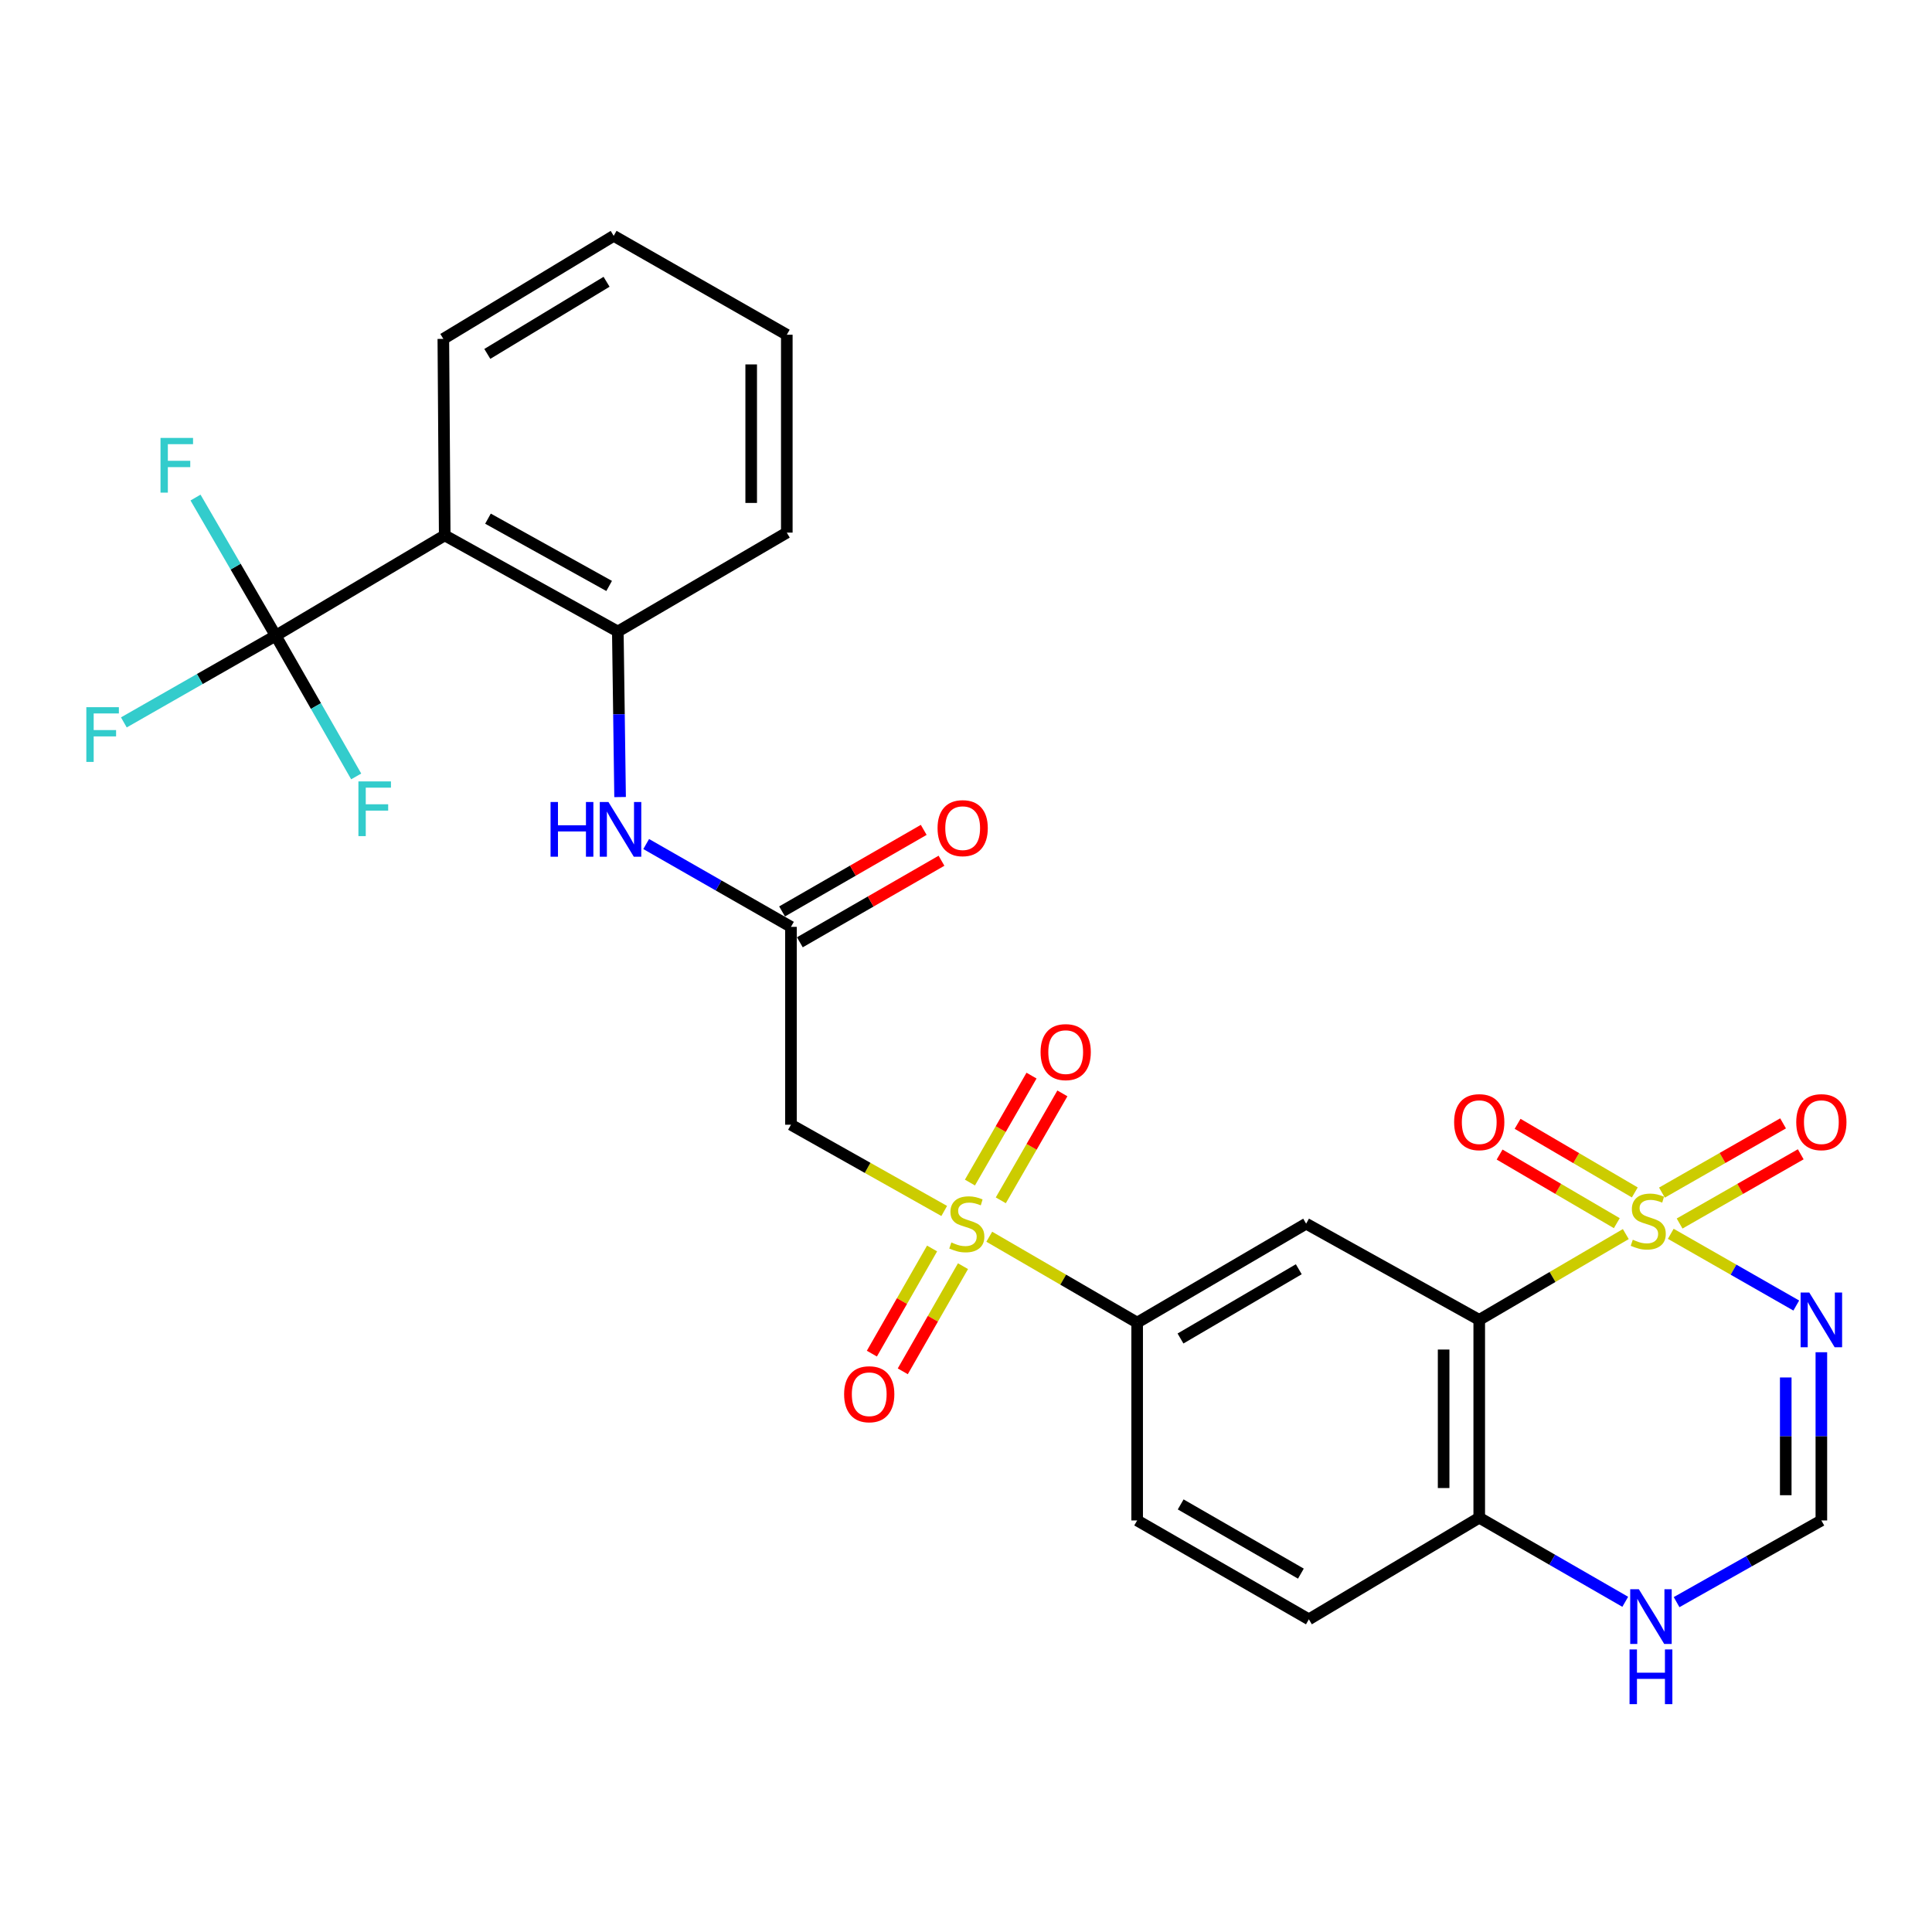 <?xml version='1.0' encoding='iso-8859-1'?>
<svg version='1.1' baseProfile='full'
              xmlns='http://www.w3.org/2000/svg'
                      xmlns:rdkit='http://www.rdkit.org/xml'
                      xmlns:xlink='http://www.w3.org/1999/xlink'
                  xml:space='preserve'
width='1000px' height='1000px' viewBox='0 0 1000 1000'>
<!-- END OF HEADER -->
<rect style='opacity:1.0;fill:#FFFFFF;stroke:none' width='1000' height='1000' x='0' y='0'> </rect>
<path class='bond-0' d='M 841.513,638.756 L 803.582,660.959' style='fill:none;fill-rule:evenodd;stroke:#CCCC00;stroke-width:6px;stroke-linecap:butt;stroke-linejoin:miter;stroke-opacity:1' />
<path class='bond-0' d='M 803.582,660.959 L 765.651,683.161' style='fill:none;fill-rule:evenodd;stroke:#000000;stroke-width:6px;stroke-linecap:butt;stroke-linejoin:miter;stroke-opacity:1' />
<path class='bond-2' d='M 864.787,638.621 L 897.268,657.181' style='fill:none;fill-rule:evenodd;stroke:#CCCC00;stroke-width:6px;stroke-linecap:butt;stroke-linejoin:miter;stroke-opacity:1' />
<path class='bond-2' d='M 897.268,657.181 L 929.748,675.741' style='fill:none;fill-rule:evenodd;stroke:#0000FF;stroke-width:6px;stroke-linecap:butt;stroke-linejoin:miter;stroke-opacity:1' />
<path class='bond-13' d='M 846.169,617.204 L 815.837,599.446' style='fill:none;fill-rule:evenodd;stroke:#CCCC00;stroke-width:6px;stroke-linecap:butt;stroke-linejoin:miter;stroke-opacity:1' />
<path class='bond-13' d='M 815.837,599.446 L 785.505,581.688' style='fill:none;fill-rule:evenodd;stroke:#FF0000;stroke-width:6px;stroke-linecap:butt;stroke-linejoin:miter;stroke-opacity:1' />
<path class='bond-13' d='M 836.856,633.112 L 806.524,615.354' style='fill:none;fill-rule:evenodd;stroke:#CCCC00;stroke-width:6px;stroke-linecap:butt;stroke-linejoin:miter;stroke-opacity:1' />
<path class='bond-13' d='M 806.524,615.354 L 776.192,597.596' style='fill:none;fill-rule:evenodd;stroke:#FF0000;stroke-width:6px;stroke-linecap:butt;stroke-linejoin:miter;stroke-opacity:1' />
<path class='bond-14' d='M 869.36,633.295 L 900.711,615.377' style='fill:none;fill-rule:evenodd;stroke:#CCCC00;stroke-width:6px;stroke-linecap:butt;stroke-linejoin:miter;stroke-opacity:1' />
<path class='bond-14' d='M 900.711,615.377 L 932.062,597.459' style='fill:none;fill-rule:evenodd;stroke:#FF0000;stroke-width:6px;stroke-linecap:butt;stroke-linejoin:miter;stroke-opacity:1' />
<path class='bond-14' d='M 860.214,617.292 L 891.564,599.373' style='fill:none;fill-rule:evenodd;stroke:#CCCC00;stroke-width:6px;stroke-linecap:butt;stroke-linejoin:miter;stroke-opacity:1' />
<path class='bond-14' d='M 891.564,599.373 L 922.915,581.455' style='fill:none;fill-rule:evenodd;stroke:#FF0000;stroke-width:6px;stroke-linecap:butt;stroke-linejoin:miter;stroke-opacity:1' />
<path class='bond-5' d='M 765.651,683.161 L 676.055,633.371' style='fill:none;fill-rule:evenodd;stroke:#000000;stroke-width:6px;stroke-linecap:butt;stroke-linejoin:miter;stroke-opacity:1' />
<path class='bond-12' d='M 765.651,683.161 L 765.651,785.568' style='fill:none;fill-rule:evenodd;stroke:#000000;stroke-width:6px;stroke-linecap:butt;stroke-linejoin:miter;stroke-opacity:1' />
<path class='bond-12' d='M 747.218,698.522 L 747.218,770.207' style='fill:none;fill-rule:evenodd;stroke:#000000;stroke-width:6px;stroke-linecap:butt;stroke-linejoin:miter;stroke-opacity:1' />
<path class='bond-1' d='M 512.047,640.126 L 550.318,662.355' style='fill:none;fill-rule:evenodd;stroke:#CCCC00;stroke-width:6px;stroke-linecap:butt;stroke-linejoin:miter;stroke-opacity:1' />
<path class='bond-1' d='M 550.318,662.355 L 588.59,684.585' style='fill:none;fill-rule:evenodd;stroke:#000000;stroke-width:6px;stroke-linecap:butt;stroke-linejoin:miter;stroke-opacity:1' />
<path class='bond-6' d='M 488.727,626.793 L 449.063,604.475' style='fill:none;fill-rule:evenodd;stroke:#CCCC00;stroke-width:6px;stroke-linecap:butt;stroke-linejoin:miter;stroke-opacity:1' />
<path class='bond-6' d='M 449.063,604.475 L 409.399,582.157' style='fill:none;fill-rule:evenodd;stroke:#000000;stroke-width:6px;stroke-linecap:butt;stroke-linejoin:miter;stroke-opacity:1' />
<path class='bond-16' d='M 518.013,621.286 L 533.95,593.61' style='fill:none;fill-rule:evenodd;stroke:#CCCC00;stroke-width:6px;stroke-linecap:butt;stroke-linejoin:miter;stroke-opacity:1' />
<path class='bond-16' d='M 533.95,593.61 L 549.888,565.934' style='fill:none;fill-rule:evenodd;stroke:#FF0000;stroke-width:6px;stroke-linecap:butt;stroke-linejoin:miter;stroke-opacity:1' />
<path class='bond-16' d='M 502.039,612.088 L 517.977,584.412' style='fill:none;fill-rule:evenodd;stroke:#CCCC00;stroke-width:6px;stroke-linecap:butt;stroke-linejoin:miter;stroke-opacity:1' />
<path class='bond-16' d='M 517.977,584.412 L 533.914,556.736' style='fill:none;fill-rule:evenodd;stroke:#FF0000;stroke-width:6px;stroke-linecap:butt;stroke-linejoin:miter;stroke-opacity:1' />
<path class='bond-17' d='M 482.444,646.212 L 466.862,673.423' style='fill:none;fill-rule:evenodd;stroke:#CCCC00;stroke-width:6px;stroke-linecap:butt;stroke-linejoin:miter;stroke-opacity:1' />
<path class='bond-17' d='M 466.862,673.423 L 451.28,700.635' style='fill:none;fill-rule:evenodd;stroke:#FF0000;stroke-width:6px;stroke-linecap:butt;stroke-linejoin:miter;stroke-opacity:1' />
<path class='bond-17' d='M 498.44,655.372 L 482.858,682.583' style='fill:none;fill-rule:evenodd;stroke:#CCCC00;stroke-width:6px;stroke-linecap:butt;stroke-linejoin:miter;stroke-opacity:1' />
<path class='bond-17' d='M 482.858,682.583 L 467.277,709.795' style='fill:none;fill-rule:evenodd;stroke:#FF0000;stroke-width:6px;stroke-linecap:butt;stroke-linejoin:miter;stroke-opacity:1' />
<path class='bond-10' d='M 942.733,699.917 L 942.733,743.449' style='fill:none;fill-rule:evenodd;stroke:#0000FF;stroke-width:6px;stroke-linecap:butt;stroke-linejoin:miter;stroke-opacity:1' />
<path class='bond-10' d='M 942.733,743.449 L 942.733,786.981' style='fill:none;fill-rule:evenodd;stroke:#000000;stroke-width:6px;stroke-linecap:butt;stroke-linejoin:miter;stroke-opacity:1' />
<path class='bond-10' d='M 924.299,712.976 L 924.299,743.449' style='fill:none;fill-rule:evenodd;stroke:#0000FF;stroke-width:6px;stroke-linecap:butt;stroke-linejoin:miter;stroke-opacity:1' />
<path class='bond-10' d='M 924.299,743.449 L 924.299,773.921' style='fill:none;fill-rule:evenodd;stroke:#000000;stroke-width:6px;stroke-linecap:butt;stroke-linejoin:miter;stroke-opacity:1' />
<path class='bond-3' d='M 142.711,329.018 L 230.187,277.109' style='fill:none;fill-rule:evenodd;stroke:#000000;stroke-width:6px;stroke-linecap:butt;stroke-linejoin:miter;stroke-opacity:1' />
<path class='bond-21' d='M 142.711,329.018 L 103.408,351.468' style='fill:none;fill-rule:evenodd;stroke:#000000;stroke-width:6px;stroke-linecap:butt;stroke-linejoin:miter;stroke-opacity:1' />
<path class='bond-21' d='M 103.408,351.468 L 64.106,373.918' style='fill:none;fill-rule:evenodd;stroke:#33CCCC;stroke-width:6px;stroke-linecap:butt;stroke-linejoin:miter;stroke-opacity:1' />
<path class='bond-22' d='M 142.711,329.018 L 163.538,365.446' style='fill:none;fill-rule:evenodd;stroke:#000000;stroke-width:6px;stroke-linecap:butt;stroke-linejoin:miter;stroke-opacity:1' />
<path class='bond-22' d='M 163.538,365.446 L 184.365,401.874' style='fill:none;fill-rule:evenodd;stroke:#33CCCC;stroke-width:6px;stroke-linecap:butt;stroke-linejoin:miter;stroke-opacity:1' />
<path class='bond-23' d='M 142.711,329.018 L 121.956,293.277' style='fill:none;fill-rule:evenodd;stroke:#000000;stroke-width:6px;stroke-linecap:butt;stroke-linejoin:miter;stroke-opacity:1' />
<path class='bond-23' d='M 121.956,293.277 L 101.201,257.536' style='fill:none;fill-rule:evenodd;stroke:#33CCCC;stroke-width:6px;stroke-linecap:butt;stroke-linejoin:miter;stroke-opacity:1' />
<path class='bond-4' d='M 230.187,277.109 L 319.783,326.868' style='fill:none;fill-rule:evenodd;stroke:#000000;stroke-width:6px;stroke-linecap:butt;stroke-linejoin:miter;stroke-opacity:1' />
<path class='bond-4' d='M 252.576,268.458 L 315.293,303.289' style='fill:none;fill-rule:evenodd;stroke:#000000;stroke-width:6px;stroke-linecap:butt;stroke-linejoin:miter;stroke-opacity:1' />
<path class='bond-24' d='M 230.187,277.109 L 229.47,175.409' style='fill:none;fill-rule:evenodd;stroke:#000000;stroke-width:6px;stroke-linecap:butt;stroke-linejoin:miter;stroke-opacity:1' />
<path class='bond-7' d='M 676.055,633.371 L 588.59,684.585' style='fill:none;fill-rule:evenodd;stroke:#000000;stroke-width:6px;stroke-linecap:butt;stroke-linejoin:miter;stroke-opacity:1' />
<path class='bond-7' d='M 672.25,656.96 L 611.024,692.81' style='fill:none;fill-rule:evenodd;stroke:#000000;stroke-width:6px;stroke-linecap:butt;stroke-linejoin:miter;stroke-opacity:1' />
<path class='bond-8' d='M 409.399,582.157 L 409.399,479.741' style='fill:none;fill-rule:evenodd;stroke:#000000;stroke-width:6px;stroke-linecap:butt;stroke-linejoin:miter;stroke-opacity:1' />
<path class='bond-29' d='M 588.59,684.585 L 588.59,786.981' style='fill:none;fill-rule:evenodd;stroke:#000000;stroke-width:6px;stroke-linecap:butt;stroke-linejoin:miter;stroke-opacity:1' />
<path class='bond-11' d='M 409.399,479.741 L 371.933,458.306' style='fill:none;fill-rule:evenodd;stroke:#000000;stroke-width:6px;stroke-linecap:butt;stroke-linejoin:miter;stroke-opacity:1' />
<path class='bond-11' d='M 371.933,458.306 L 334.466,436.872' style='fill:none;fill-rule:evenodd;stroke:#0000FF;stroke-width:6px;stroke-linecap:butt;stroke-linejoin:miter;stroke-opacity:1' />
<path class='bond-18' d='M 413.998,487.728 L 450.655,466.622' style='fill:none;fill-rule:evenodd;stroke:#000000;stroke-width:6px;stroke-linecap:butt;stroke-linejoin:miter;stroke-opacity:1' />
<path class='bond-18' d='M 450.655,466.622 L 487.312,445.516' style='fill:none;fill-rule:evenodd;stroke:#FF0000;stroke-width:6px;stroke-linecap:butt;stroke-linejoin:miter;stroke-opacity:1' />
<path class='bond-18' d='M 404.8,471.753 L 441.457,450.648' style='fill:none;fill-rule:evenodd;stroke:#000000;stroke-width:6px;stroke-linecap:butt;stroke-linejoin:miter;stroke-opacity:1' />
<path class='bond-18' d='M 441.457,450.648 L 478.115,429.542' style='fill:none;fill-rule:evenodd;stroke:#FF0000;stroke-width:6px;stroke-linecap:butt;stroke-linejoin:miter;stroke-opacity:1' />
<path class='bond-9' d='M 319.783,326.868 L 320.37,369.711' style='fill:none;fill-rule:evenodd;stroke:#000000;stroke-width:6px;stroke-linecap:butt;stroke-linejoin:miter;stroke-opacity:1' />
<path class='bond-9' d='M 320.37,369.711 L 320.957,412.554' style='fill:none;fill-rule:evenodd;stroke:#0000FF;stroke-width:6px;stroke-linecap:butt;stroke-linejoin:miter;stroke-opacity:1' />
<path class='bond-25' d='M 319.783,326.868 L 407.248,275.685' style='fill:none;fill-rule:evenodd;stroke:#000000;stroke-width:6px;stroke-linecap:butt;stroke-linejoin:miter;stroke-opacity:1' />
<path class='bond-15' d='M 942.733,786.981 L 905.267,808.121' style='fill:none;fill-rule:evenodd;stroke:#000000;stroke-width:6px;stroke-linecap:butt;stroke-linejoin:miter;stroke-opacity:1' />
<path class='bond-15' d='M 905.267,808.121 L 867.802,829.262' style='fill:none;fill-rule:evenodd;stroke:#0000FF;stroke-width:6px;stroke-linecap:butt;stroke-linejoin:miter;stroke-opacity:1' />
<path class='bond-20' d='M 765.651,785.568 L 677.469,838.164' style='fill:none;fill-rule:evenodd;stroke:#000000;stroke-width:6px;stroke-linecap:butt;stroke-linejoin:miter;stroke-opacity:1' />
<path class='bond-28' d='M 765.651,785.568 L 803.438,807.328' style='fill:none;fill-rule:evenodd;stroke:#000000;stroke-width:6px;stroke-linecap:butt;stroke-linejoin:miter;stroke-opacity:1' />
<path class='bond-28' d='M 803.438,807.328 L 841.226,829.089' style='fill:none;fill-rule:evenodd;stroke:#0000FF;stroke-width:6px;stroke-linecap:butt;stroke-linejoin:miter;stroke-opacity:1' />
<path class='bond-19' d='M 588.59,786.981 L 677.469,838.164' style='fill:none;fill-rule:evenodd;stroke:#000000;stroke-width:6px;stroke-linecap:butt;stroke-linejoin:miter;stroke-opacity:1' />
<path class='bond-19' d='M 611.121,778.685 L 673.336,814.513' style='fill:none;fill-rule:evenodd;stroke:#000000;stroke-width:6px;stroke-linecap:butt;stroke-linejoin:miter;stroke-opacity:1' />
<path class='bond-30' d='M 229.47,175.409 L 317.642,122.075' style='fill:none;fill-rule:evenodd;stroke:#000000;stroke-width:6px;stroke-linecap:butt;stroke-linejoin:miter;stroke-opacity:1' />
<path class='bond-30' d='M 252.236,183.181 L 313.957,145.847' style='fill:none;fill-rule:evenodd;stroke:#000000;stroke-width:6px;stroke-linecap:butt;stroke-linejoin:miter;stroke-opacity:1' />
<path class='bond-27' d='M 407.248,275.685 L 407.248,173.258' style='fill:none;fill-rule:evenodd;stroke:#000000;stroke-width:6px;stroke-linecap:butt;stroke-linejoin:miter;stroke-opacity:1' />
<path class='bond-27' d='M 388.815,260.321 L 388.815,188.622' style='fill:none;fill-rule:evenodd;stroke:#000000;stroke-width:6px;stroke-linecap:butt;stroke-linejoin:miter;stroke-opacity:1' />
<path class='bond-26' d='M 317.642,122.075 L 407.248,173.258' style='fill:none;fill-rule:evenodd;stroke:#000000;stroke-width:6px;stroke-linecap:butt;stroke-linejoin:miter;stroke-opacity:1' />
<path  class='atom-0' d='M 845.127 641.678
Q 845.447 641.798, 846.767 642.358
Q 848.087 642.918, 849.527 643.278
Q 851.007 643.598, 852.447 643.598
Q 855.127 643.598, 856.687 642.318
Q 858.247 640.998, 858.247 638.718
Q 858.247 637.158, 857.447 636.198
Q 856.687 635.238, 855.487 634.718
Q 854.287 634.198, 852.287 633.598
Q 849.767 632.838, 848.247 632.118
Q 846.767 631.398, 845.687 629.878
Q 844.647 628.358, 844.647 625.798
Q 844.647 622.238, 847.047 620.038
Q 849.487 617.838, 854.287 617.838
Q 857.567 617.838, 861.287 619.398
L 860.367 622.478
Q 856.967 621.078, 854.407 621.078
Q 851.647 621.078, 850.127 622.238
Q 848.607 623.358, 848.647 625.318
Q 848.647 626.838, 849.407 627.758
Q 850.207 628.678, 851.327 629.198
Q 852.487 629.718, 854.407 630.318
Q 856.967 631.118, 858.487 631.918
Q 860.007 632.718, 861.087 634.358
Q 862.207 635.958, 862.207 638.718
Q 862.207 642.638, 859.567 644.758
Q 856.967 646.838, 852.607 646.838
Q 850.087 646.838, 848.167 646.278
Q 846.287 645.758, 844.047 644.838
L 845.127 641.678
' fill='#CCCC00'/>
<path  class='atom-2' d='M 492.418 643.091
Q 492.738 643.211, 494.058 643.771
Q 495.378 644.331, 496.818 644.691
Q 498.298 645.011, 499.738 645.011
Q 502.418 645.011, 503.978 643.731
Q 505.538 642.411, 505.538 640.131
Q 505.538 638.571, 504.738 637.611
Q 503.978 636.651, 502.778 636.131
Q 501.578 635.611, 499.578 635.011
Q 497.058 634.251, 495.538 633.531
Q 494.058 632.811, 492.978 631.291
Q 491.938 629.771, 491.938 627.211
Q 491.938 623.651, 494.338 621.451
Q 496.778 619.251, 501.578 619.251
Q 504.858 619.251, 508.578 620.811
L 507.658 623.891
Q 504.258 622.491, 501.698 622.491
Q 498.938 622.491, 497.418 623.651
Q 495.898 624.771, 495.938 626.731
Q 495.938 628.251, 496.698 629.171
Q 497.498 630.091, 498.618 630.611
Q 499.778 631.131, 501.698 631.731
Q 504.258 632.531, 505.778 633.331
Q 507.298 634.131, 508.378 635.771
Q 509.498 637.371, 509.498 640.131
Q 509.498 644.051, 506.858 646.171
Q 504.258 648.251, 499.898 648.251
Q 497.378 648.251, 495.458 647.691
Q 493.578 647.171, 491.338 646.251
L 492.418 643.091
' fill='#CCCC00'/>
<path  class='atom-3' d='M 936.473 669.001
L 945.753 684.001
Q 946.673 685.481, 948.153 688.161
Q 949.633 690.841, 949.713 691.001
L 949.713 669.001
L 953.473 669.001
L 953.473 697.321
L 949.593 697.321
L 939.633 680.921
Q 938.473 679.001, 937.233 676.801
Q 936.033 674.601, 935.673 673.921
L 935.673 697.321
L 931.993 697.321
L 931.993 669.001
L 936.473 669.001
' fill='#0000FF'/>
<path  class='atom-12' d='M 284.966 415.115
L 288.806 415.115
L 288.806 427.155
L 303.286 427.155
L 303.286 415.115
L 307.126 415.115
L 307.126 443.435
L 303.286 443.435
L 303.286 430.355
L 288.806 430.355
L 288.806 443.435
L 284.966 443.435
L 284.966 415.115
' fill='#0000FF'/>
<path  class='atom-12' d='M 314.926 415.115
L 324.206 430.115
Q 325.126 431.595, 326.606 434.275
Q 328.086 436.955, 328.166 437.115
L 328.166 415.115
L 331.926 415.115
L 331.926 443.435
L 328.046 443.435
L 318.086 427.035
Q 316.926 425.115, 315.686 422.915
Q 314.486 420.715, 314.126 420.035
L 314.126 443.435
L 310.446 443.435
L 310.446 415.115
L 314.926 415.115
' fill='#0000FF'/>
<path  class='atom-14' d='M 752.651 580.824
Q 752.651 574.024, 756.011 570.224
Q 759.371 566.424, 765.651 566.424
Q 771.931 566.424, 775.291 570.224
Q 778.651 574.024, 778.651 580.824
Q 778.651 587.704, 775.251 591.624
Q 771.851 595.504, 765.651 595.504
Q 759.411 595.504, 756.011 591.624
Q 752.651 587.744, 752.651 580.824
M 765.651 592.304
Q 769.971 592.304, 772.291 589.424
Q 774.651 586.504, 774.651 580.824
Q 774.651 575.264, 772.291 572.464
Q 769.971 569.624, 765.651 569.624
Q 761.331 569.624, 758.971 572.424
Q 756.651 575.224, 756.651 580.824
Q 756.651 586.544, 758.971 589.424
Q 761.331 592.304, 765.651 592.304
' fill='#FF0000'/>
<path  class='atom-15' d='M 929.733 580.824
Q 929.733 574.024, 933.093 570.224
Q 936.453 566.424, 942.733 566.424
Q 949.013 566.424, 952.373 570.224
Q 955.733 574.024, 955.733 580.824
Q 955.733 587.704, 952.333 591.624
Q 948.933 595.504, 942.733 595.504
Q 936.493 595.504, 933.093 591.624
Q 929.733 587.744, 929.733 580.824
M 942.733 592.304
Q 947.053 592.304, 949.373 589.424
Q 951.733 586.504, 951.733 580.824
Q 951.733 575.264, 949.373 572.464
Q 947.053 569.624, 942.733 569.624
Q 938.413 569.624, 936.053 572.424
Q 933.733 575.224, 933.733 580.824
Q 933.733 586.544, 936.053 589.424
Q 938.413 592.304, 942.733 592.304
' fill='#FF0000'/>
<path  class='atom-16' d='M 848.27 822.591
L 857.55 837.591
Q 858.47 839.071, 859.95 841.751
Q 861.43 844.431, 861.51 844.591
L 861.51 822.591
L 865.27 822.591
L 865.27 850.911
L 861.39 850.911
L 851.43 834.511
Q 850.27 832.591, 849.03 830.391
Q 847.83 828.191, 847.47 827.511
L 847.47 850.911
L 843.79 850.911
L 843.79 822.591
L 848.27 822.591
' fill='#0000FF'/>
<path  class='atom-16' d='M 843.45 853.743
L 847.29 853.743
L 847.29 865.783
L 861.77 865.783
L 861.77 853.743
L 865.61 853.743
L 865.61 882.063
L 861.77 882.063
L 861.77 868.983
L 847.29 868.983
L 847.29 882.063
L 843.45 882.063
L 843.45 853.743
' fill='#0000FF'/>
<path  class='atom-17' d='M 538.601 544.572
Q 538.601 537.772, 541.961 533.972
Q 545.321 530.172, 551.601 530.172
Q 557.881 530.172, 561.241 533.972
Q 564.601 537.772, 564.601 544.572
Q 564.601 551.452, 561.201 555.372
Q 557.801 559.252, 551.601 559.252
Q 545.361 559.252, 541.961 555.372
Q 538.601 551.492, 538.601 544.572
M 551.601 556.052
Q 555.921 556.052, 558.241 553.172
Q 560.601 550.252, 560.601 544.572
Q 560.601 539.012, 558.241 536.212
Q 555.921 533.372, 551.601 533.372
Q 547.281 533.372, 544.921 536.172
Q 542.601 538.972, 542.601 544.572
Q 542.601 550.292, 544.921 553.172
Q 547.281 556.052, 551.601 556.052
' fill='#FF0000'/>
<path  class='atom-18' d='M 436.911 721.654
Q 436.911 714.854, 440.271 711.054
Q 443.631 707.254, 449.911 707.254
Q 456.191 707.254, 459.551 711.054
Q 462.911 714.854, 462.911 721.654
Q 462.911 728.534, 459.511 732.454
Q 456.111 736.334, 449.911 736.334
Q 443.671 736.334, 440.271 732.454
Q 436.911 728.574, 436.911 721.654
M 449.911 733.134
Q 454.231 733.134, 456.551 730.254
Q 458.911 727.334, 458.911 721.654
Q 458.911 716.094, 456.551 713.294
Q 454.231 710.454, 449.911 710.454
Q 445.591 710.454, 443.231 713.254
Q 440.911 716.054, 440.911 721.654
Q 440.911 727.374, 443.231 730.254
Q 445.591 733.134, 449.911 733.134
' fill='#FF0000'/>
<path  class='atom-19' d='M 485.278 428.648
Q 485.278 421.848, 488.638 418.048
Q 491.998 414.248, 498.278 414.248
Q 504.558 414.248, 507.918 418.048
Q 511.278 421.848, 511.278 428.648
Q 511.278 435.528, 507.878 439.448
Q 504.478 443.328, 498.278 443.328
Q 492.038 443.328, 488.638 439.448
Q 485.278 435.568, 485.278 428.648
M 498.278 440.128
Q 502.598 440.128, 504.918 437.248
Q 507.278 434.328, 507.278 428.648
Q 507.278 423.088, 504.918 420.288
Q 502.598 417.448, 498.278 417.448
Q 493.958 417.448, 491.598 420.248
Q 489.278 423.048, 489.278 428.648
Q 489.278 434.368, 491.598 437.248
Q 493.958 440.128, 498.278 440.128
' fill='#FF0000'/>
<path  class='atom-22' d='M 44.686 366.041
L 61.526 366.041
L 61.526 369.281
L 48.486 369.281
L 48.486 377.881
L 60.086 377.881
L 60.086 381.161
L 48.486 381.161
L 48.486 394.361
L 44.686 394.361
L 44.686 366.041
' fill='#33CCCC'/>
<path  class='atom-23' d='M 185.515 404.454
L 202.355 404.454
L 202.355 407.694
L 189.315 407.694
L 189.315 416.294
L 200.915 416.294
L 200.915 419.574
L 189.315 419.574
L 189.315 432.774
L 185.515 432.774
L 185.515 404.454
' fill='#33CCCC'/>
<path  class='atom-24' d='M 83.078 226.666
L 99.918 226.666
L 99.918 229.906
L 86.878 229.906
L 86.878 238.506
L 98.478 238.506
L 98.478 241.786
L 86.878 241.786
L 86.878 254.986
L 83.078 254.986
L 83.078 226.666
' fill='#33CCCC'/>
</svg>
